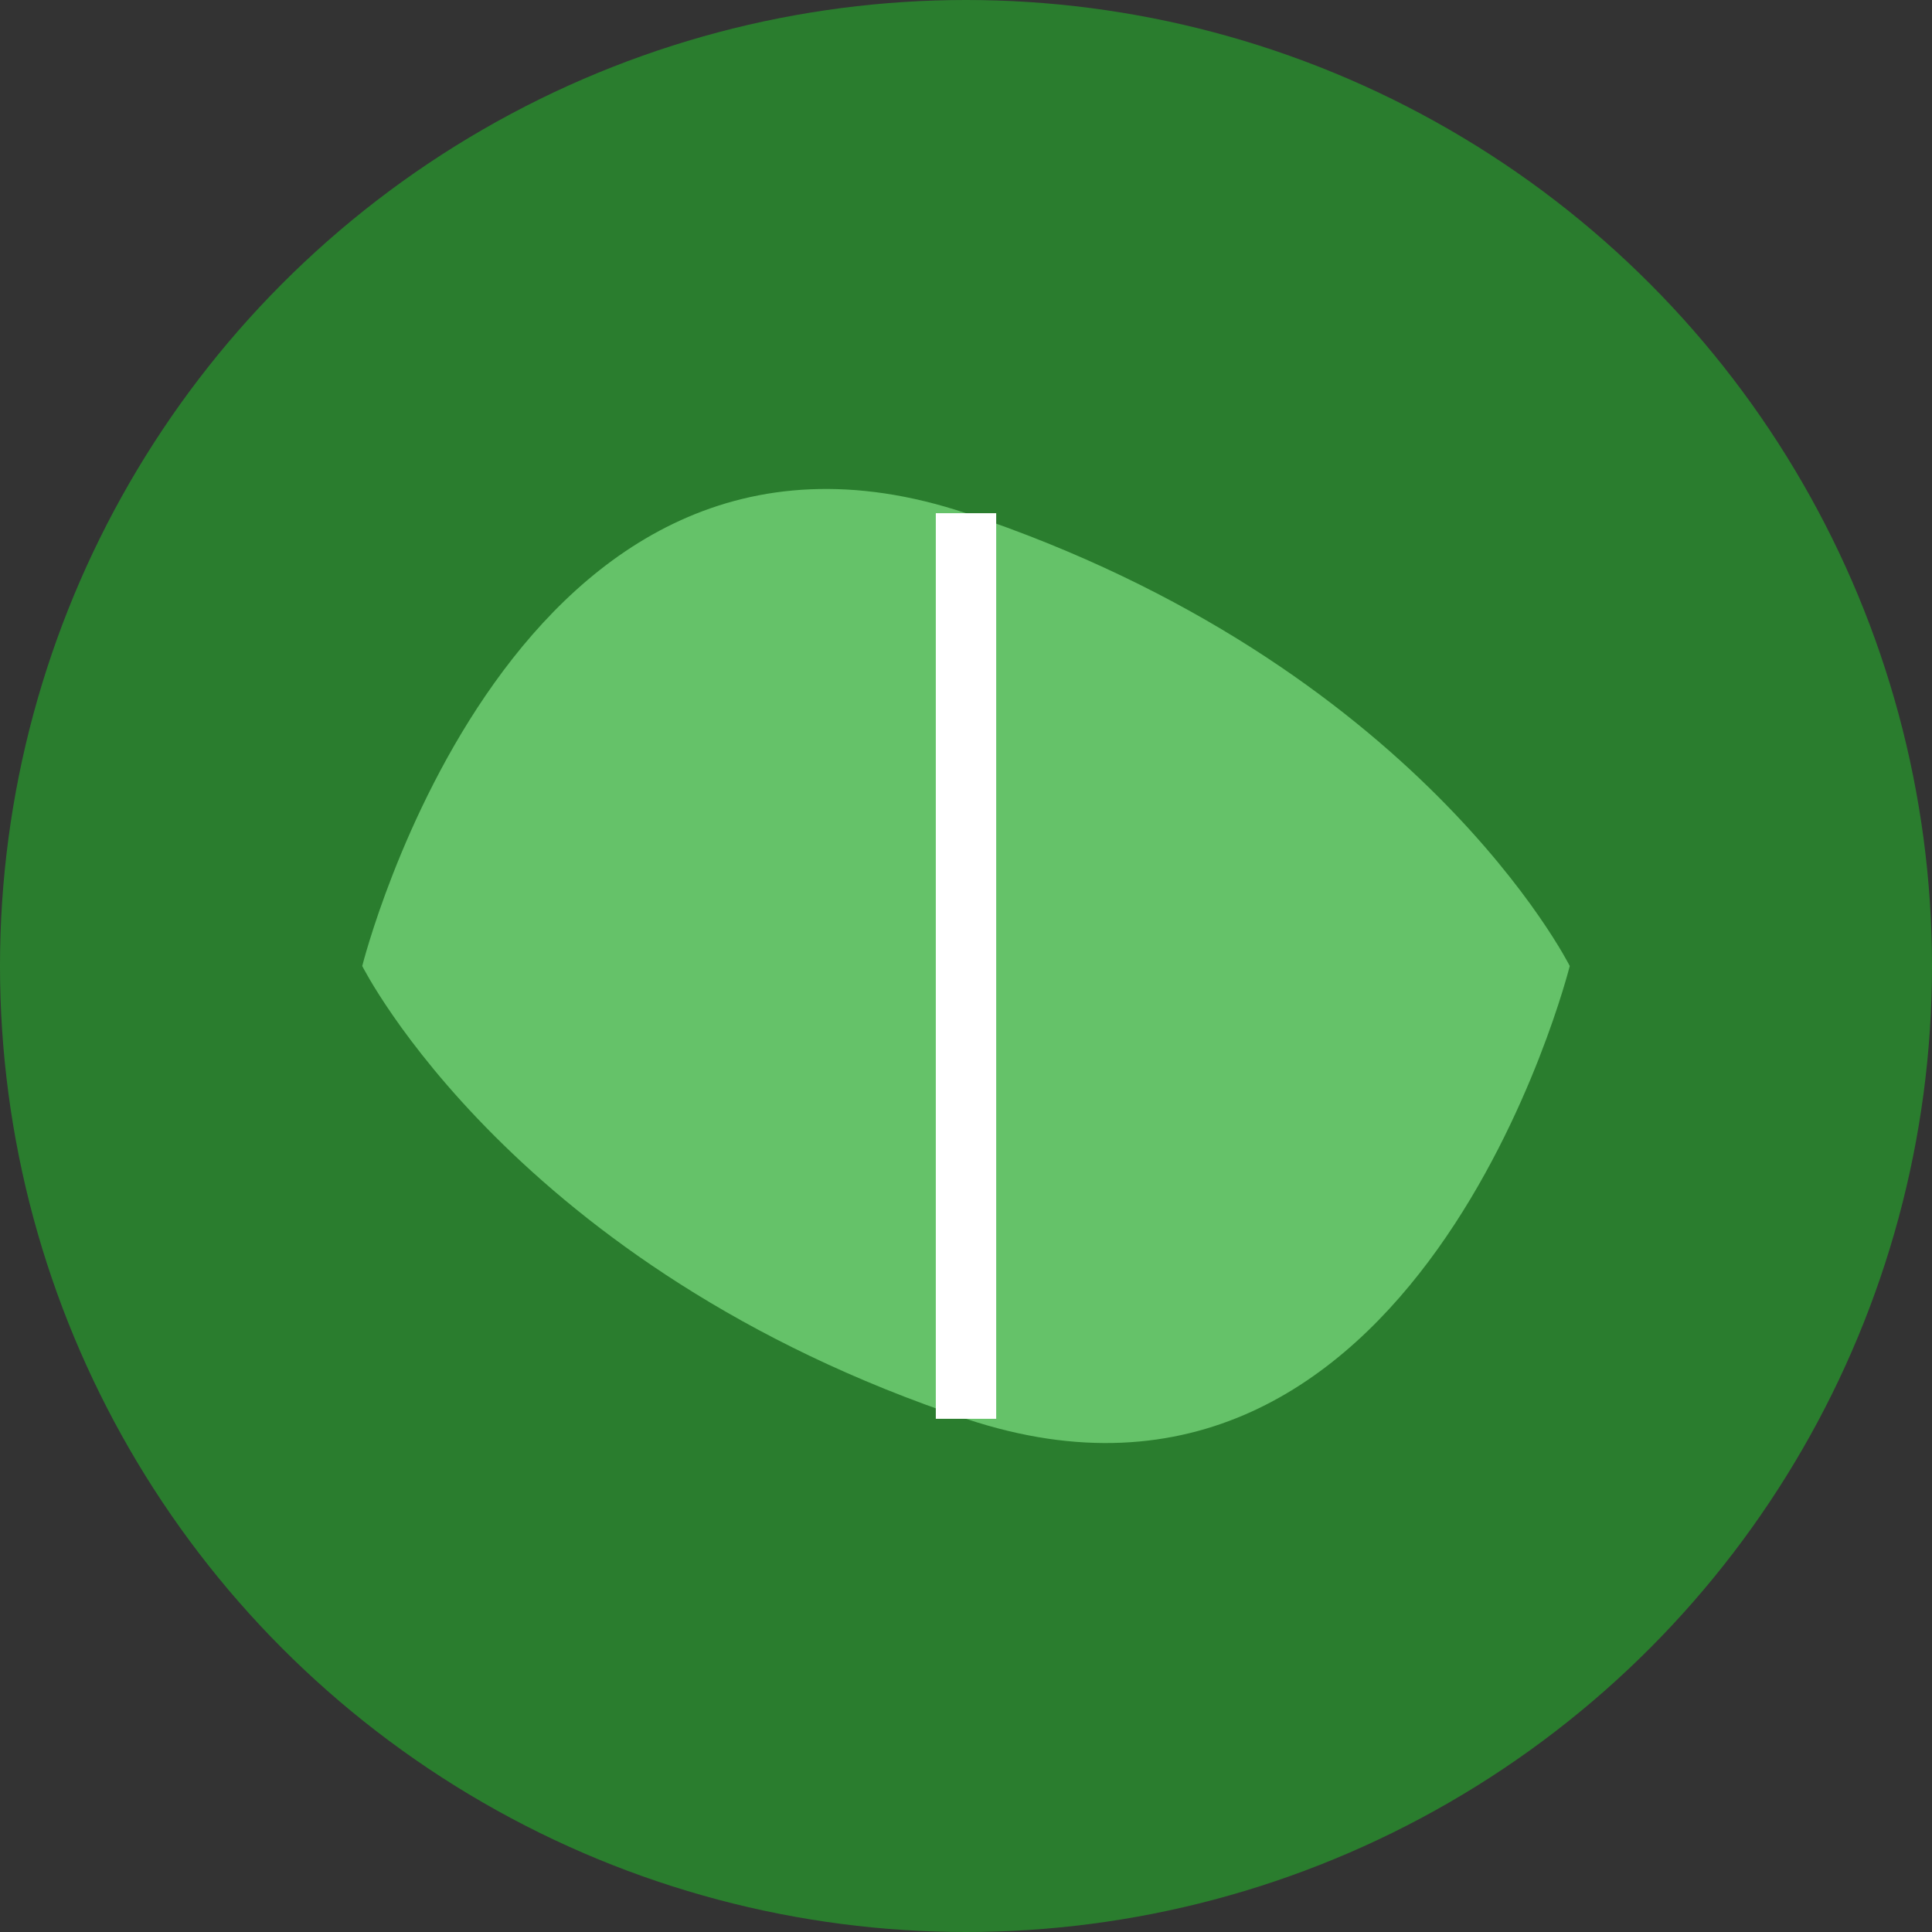 <svg xmlns="http://www.w3.org/2000/svg" width="32" height="32" viewBox="0 0 32 32">
  <rect x="0" y="0" width="32" height="32" fill="#333333" stroke="none"/>
  <style>
    .leaf {
      fill: #65c269;
    }
    .circle {
      fill: #2a7d2e;
    }
  </style>
  
  <!-- Background Circle -->
  <circle class="circle" cx="16" cy="16" r="16" />
  
  <!-- Leaf Icon -->
  <g transform="translate(6, 16) scale(0.5)">
    <path class="leaf" d="M0,0 C0,0 5,10 20,15 C35,20 40,0 40,0 C40,0 35,-10 20,-15 C5,-20 0,0 0,0 Z" />
    <path class="leaf" d="M20,15 C20,15 20,5 20,-5 C20,-15 20,-15 20,-15" stroke="#FFFFFF" stroke-width="2" fill="none" />
  </g>
</svg> 